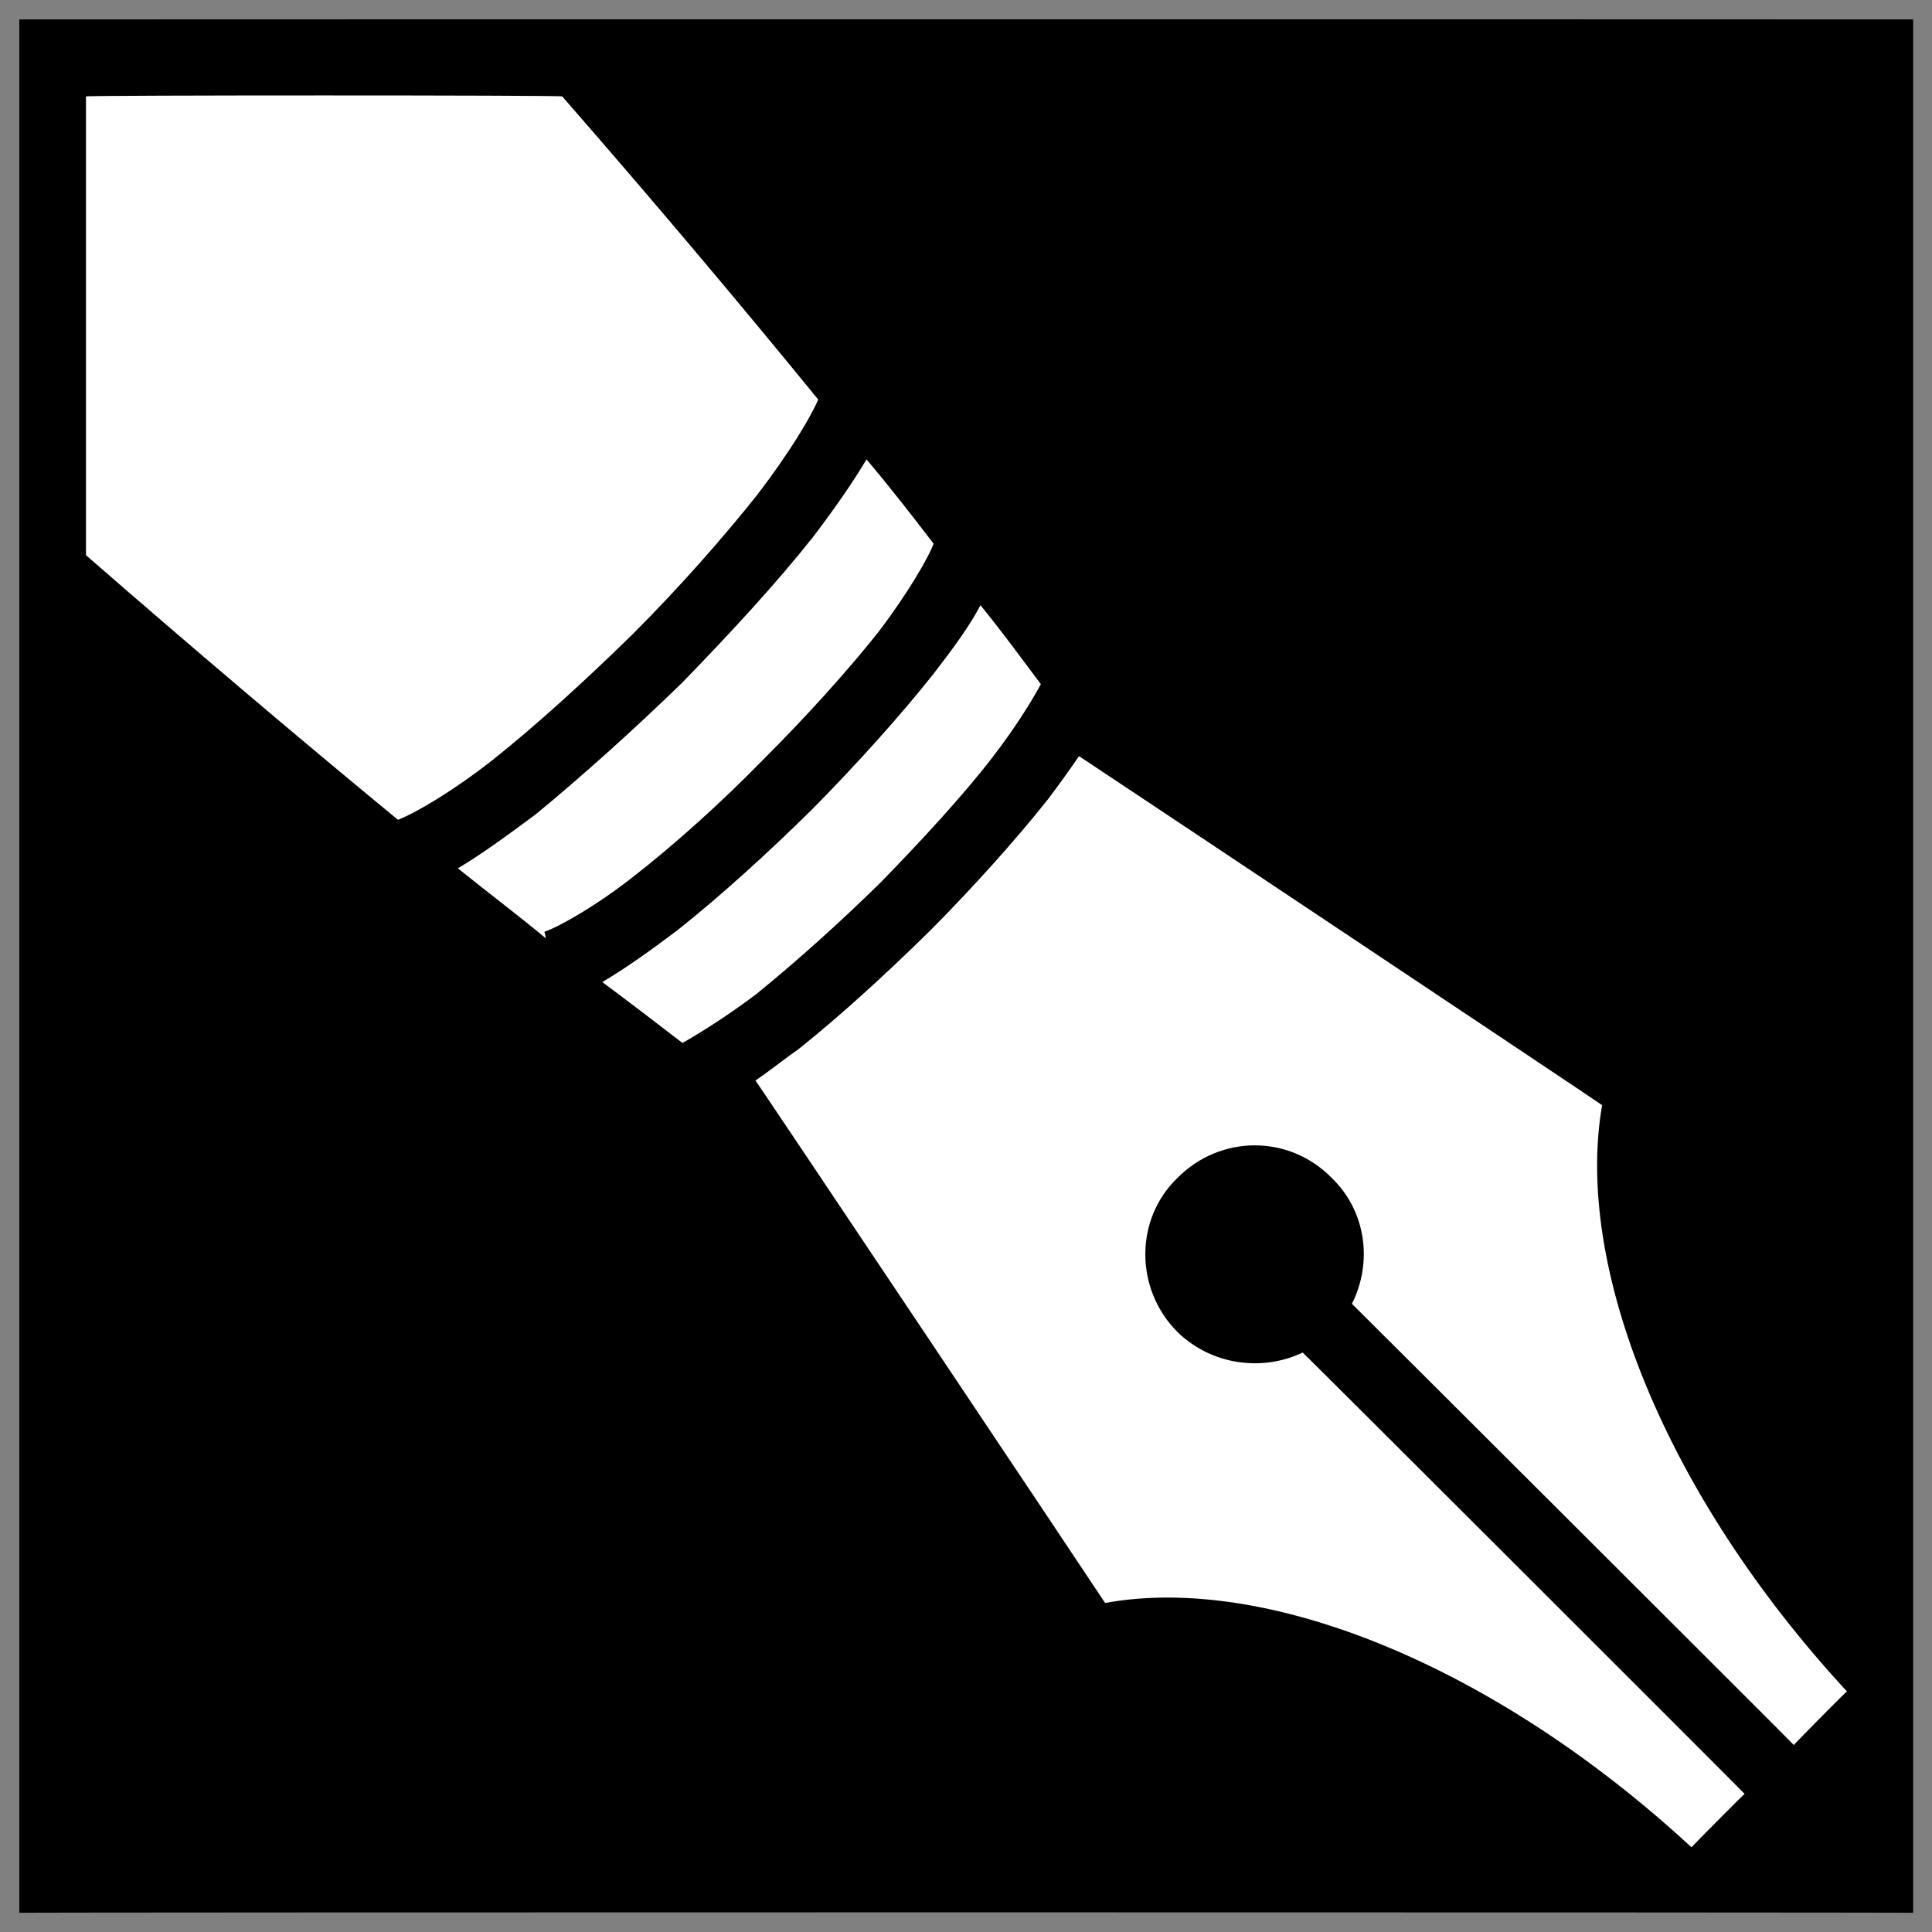 <svg xmlns="http://www.w3.org/2000/svg" version="1.1" xmlns:xlink="http://www.w3.org/1999/xlink" width="100%" height="100%" id="svgWorkerArea" viewBox="0 0 400 400" xmlns:artdraw="https://artdraw.muisca.co" style="background: white;"><rect x="0" y="0" width="400" height="400" fill="#808080" stroke="none"/><defs id="defsdoc"><pattern id="patternBool" x="0" y="0" width="10" height="10" patternUnits="userSpaceOnUse" patternTransform="rotate(35)"><circle cx="5" cy="5" r="4" style="stroke: none;fill: #ff000070;"></circle></pattern></defs><g id="fileImp-962219554" class="cosito"><path id="pathImp-153134010" class="grouped" d="M4 4.025C4 3.992 396.1 3.992 396.1 4.025 396.1 3.992 396.1 395.892 396.1 396.025 396.1 395.892 4 395.892 4 396.025 4 395.892 4 3.992 4 4.025"></path><path id="pathImp-152769931" fill="#fff" class="grouped" d="M17.8 19.96C17.8 19.692 17.8 114.792 17.8 114.945 40 134.292 61.7 152.692 82.4 169.735 86.3 168.192 93.9 163.692 102 157.341 111 150.192 121.3 140.792 131 131.287 140.8 121.492 150 110.992 156.9 102.288 163.4 93.792 167.9 86.292 169.4 82.717 152.9 62.492 135.2 41.492 116.4 19.96 116.4 19.692 17.8 19.692 17.8 19.96 17.8 19.692 17.8 19.692 17.8 19.96M179.4 95.111C176.5 99.992 172.8 105.292 168.4 111.092 160.8 120.692 151.3 130.992 141.2 141.382 131 151.292 120.4 160.792 110.9 168.61 105 172.992 99.8 176.792 94.8 179.783 100.9 184.692 107 189.292 113 194.258 113 193.992 112.7 192.792 112.7 192.918 115.5 191.992 123.3 187.692 131.4 181.288 139.7 174.792 149.2 166.292 157.9 157.387 167 148.292 175.4 138.992 181.9 130.806 188 122.792 192.3 115.292 193.3 112.574 188.8 106.692 184.2 100.792 179.4 95.11 179.4 94.992 179.4 94.992 179.4 95.111M203 125.304C200.7 129.692 197.3 134.292 193.2 139.612 186.3 148.292 177.4 158.192 168.2 167.509 158.9 176.692 149.2 185.492 140.3 192.56 134.7 196.792 129.5 200.492 124.7 203.327 130.3 207.492 135.8 211.692 141.3 215.935 144.9 213.892 150.5 210.392 156.5 205.887 164.5 199.392 173.7 191.192 182.4 182.631 191 173.792 199.4 164.692 205.5 156.769 210.2 150.692 213.7 144.992 215.5 141.648 211.4 136.192 207.4 130.692 203 125.306 203 125.192 203 125.192 203 125.304M223.4 156.551C221.5 159.292 219.4 162.292 216.9 165.57 210.2 173.992 201.5 183.692 192.5 192.75 183.4 201.692 174 210.292 165.4 217.154 162.2 219.392 159.4 221.692 156.4 223.71 156.4 223.492 228.8 331.792 228.8 331.878 262.2 325.792 309.4 344.792 350.2 382.457 350.2 382.392 361.2 371.292 361.2 371.405 361.2 371.292 269.7 279.892 269.7 280.033 261.4 283.992 250.9 282.692 243.8 275.799 234.9 266.892 234.9 252.392 243.8 243.857 252.7 234.892 266.9 234.892 275.7 243.857 282.9 250.792 284.2 261.392 279.9 269.937 279.9 269.892 371.4 361.192 371.4 361.285 371.4 361.192 382.4 349.992 382.4 350.206 344.7 309.392 325.9 262.192 331.7 228.809 331.7 228.692 223.4 156.492 223.4 156.551 223.4 156.492 223.4 156.492 223.4 156.551"></path></g></svg>